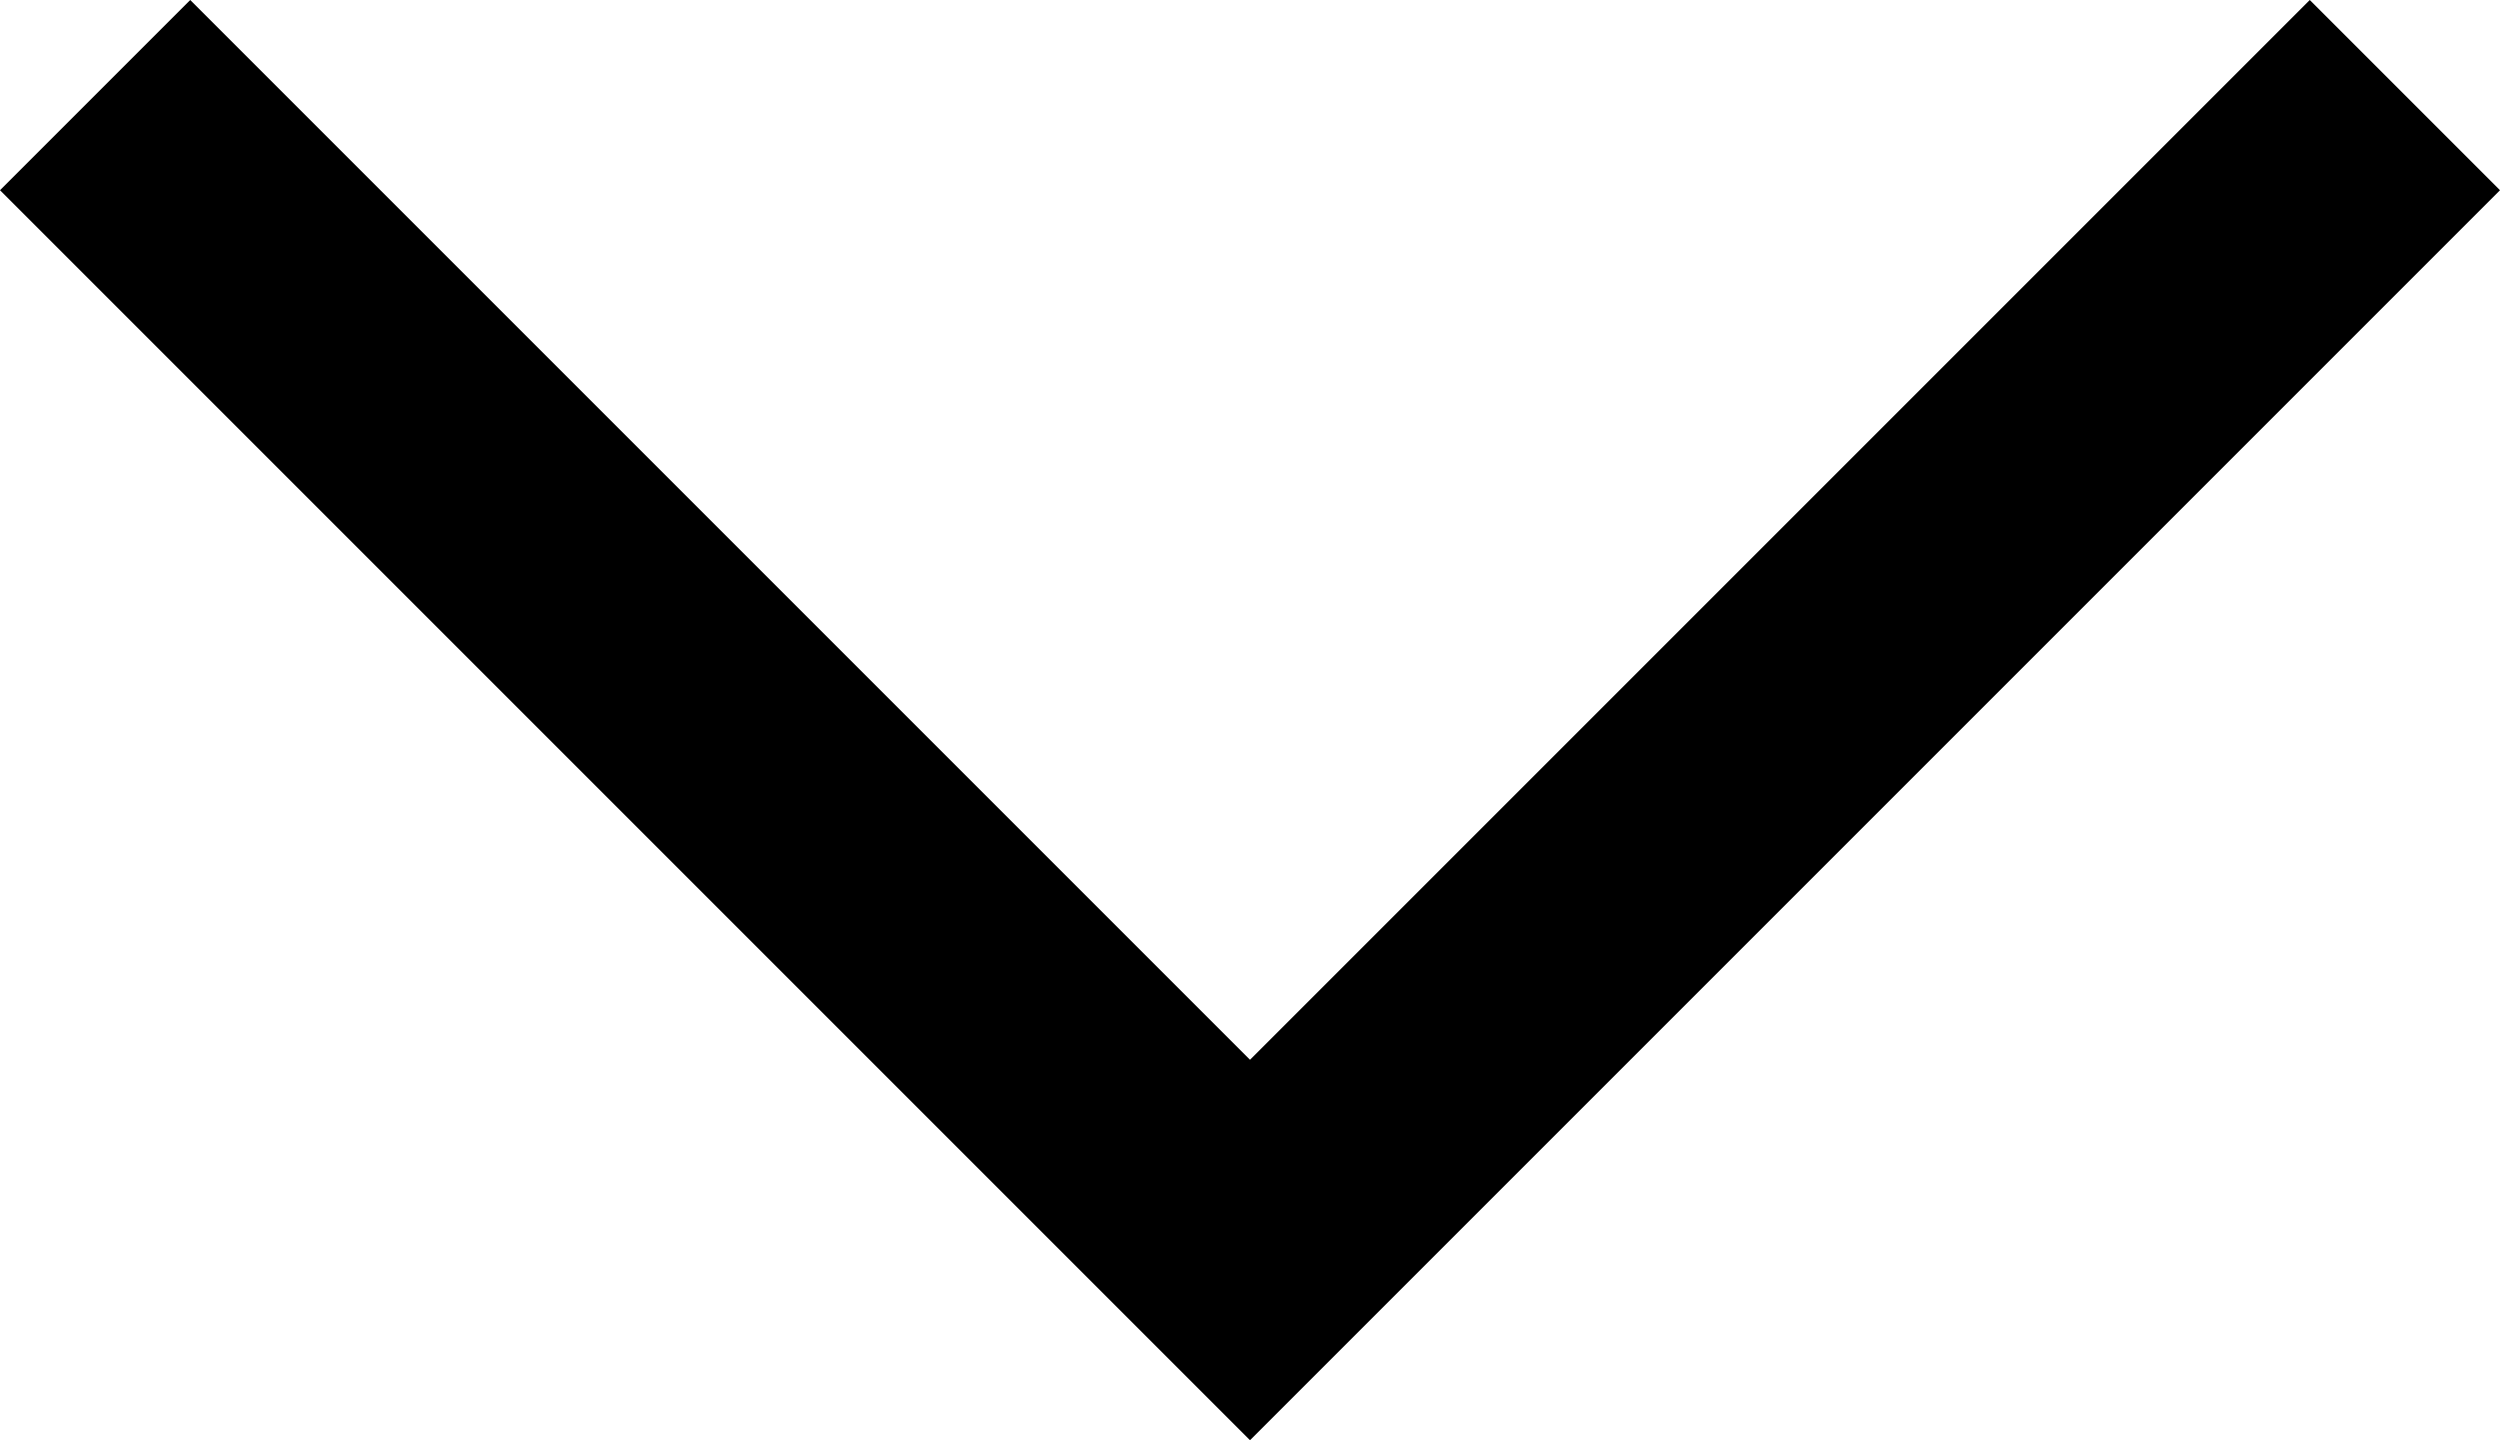 <?xml version="1.0" encoding="UTF-8"?>
<!-- Generator: Adobe Illustrator 26.3.1, SVG Export Plug-In . SVG Version: 6.00 Build 0)  -->
<svg xmlns="http://www.w3.org/2000/svg" xmlns:xlink="http://www.w3.org/1999/xlink" version="1.1" id="Livello_1" x="0px" y="0px" viewBox="0 0 18.4 10.6" style="enable-background:new 0 0 18.4 10.6;" xml:space="preserve">
<polygon points="9.2,10.6 0,1.4 1.4,0 9.2,7.8 17,0 18.4,1.4 "></polygon>
</svg>
